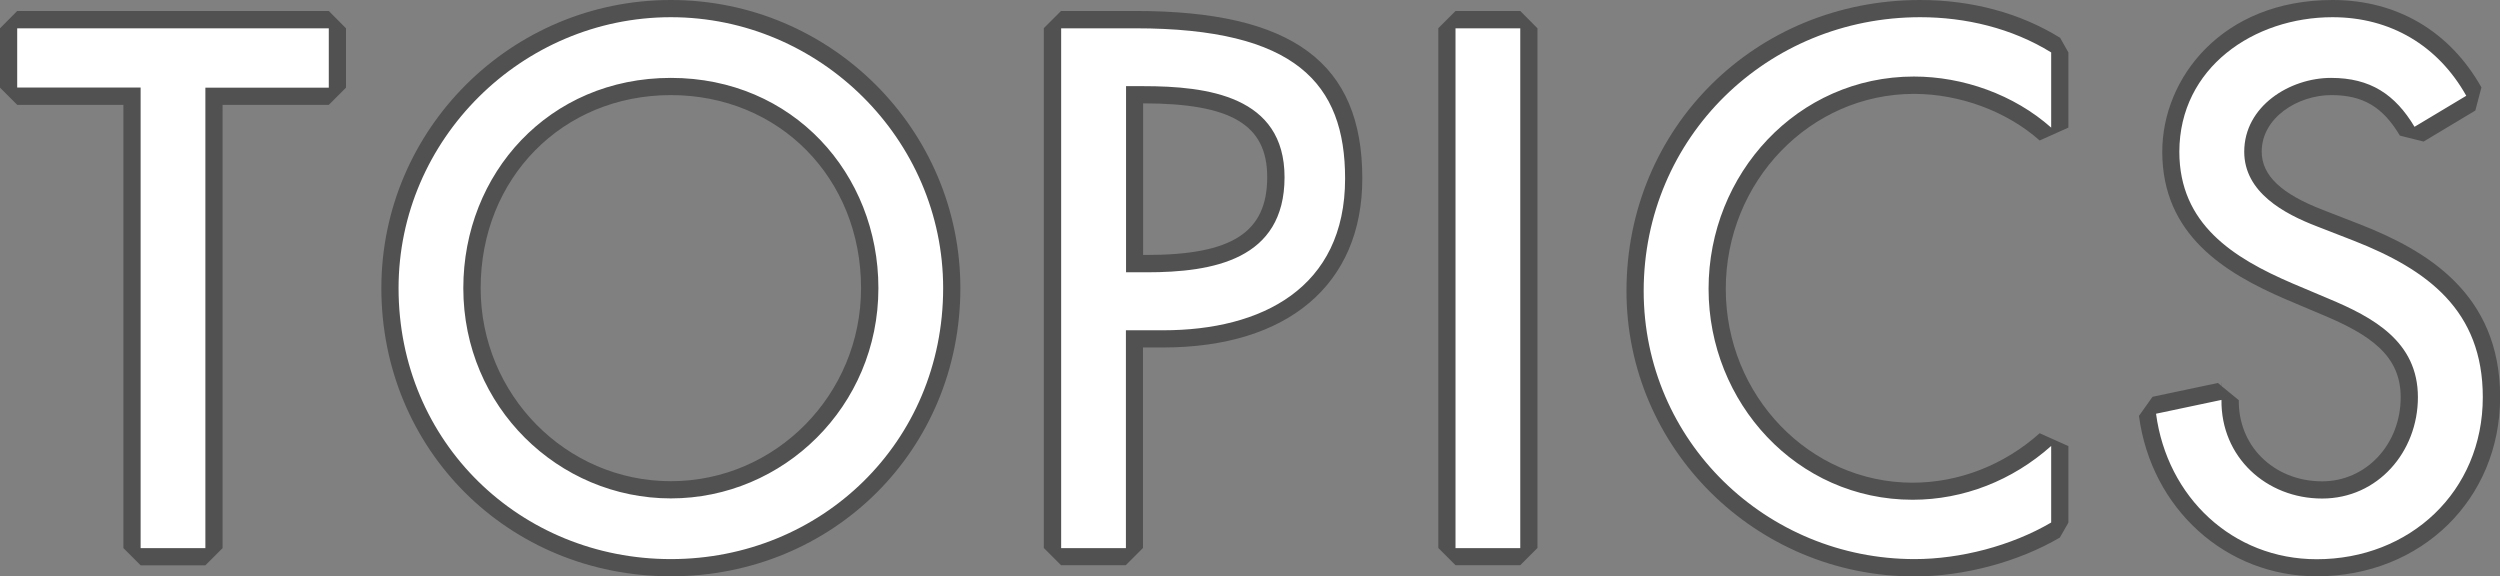 <?xml version="1.0" encoding="utf-8"?>
<!-- Generator: Adobe Illustrator 23.1.1, SVG Export Plug-In . SVG Version: 6.00 Build 0)  -->
<svg version="1.1" id="レイヤー_1" xmlns="http://www.w3.org/2000/svg" xmlns:xlink="http://www.w3.org/1999/xlink" x="0px"
	 y="0px" viewBox="0 0 184.54 42.54" style="enable-background:new 0 0 184.54 42.54;" xml:space="preserve">
<rect x="0" y="0" width="184.54" height="42.54" fill="#808080" stroke="none"/>
<style type="text/css">
	.st0{fill:#FFFFFF;}
	.st1{fill:#515151;}
</style>
<g>
	<g>
		<polygon class="st0" points="10.38,41.09 9.75,40.46 9.75,7.1 1.27,7.1 0.64,6.46 0.64,2.09 1.27,1.45 24.27,1.45 24.91,2.09 
			24.91,6.46 24.27,7.1 15.8,7.1 15.8,40.46 15.16,41.09 		"/>
		<path class="st1" d="M24.27,2.09v4.38h-9.11v33.99h-4.78V6.46H1.27V2.09H24.27 M24.27,0.81h-23L0,2.09v4.38l1.27,1.27h7.84v32.72
			l1.27,1.27h4.78l1.27-1.27V7.74h7.84l1.27-1.27V2.09L24.27,0.81L24.27,0.81z"/>
	</g>
	<g>
		<path class="st0" d="M49.52,41.91c-11.63,0-20.74-9.06-20.74-20.64c0-11.38,9.3-20.64,20.74-20.64c11.43,0,20.74,9.26,20.74,20.64
			C70.26,32.84,61.15,41.91,49.52,41.91z M49.52,6.39c-8.37,0-14.68,6.4-14.68,14.89c0,8.21,6.59,14.89,14.68,14.89
			S64.2,29.48,64.2,21.27C64.2,12.79,57.89,6.39,49.52,6.39z"/>
		<path class="st1" d="M49.52,1.27c10.99,0,20.1,9.01,20.1,20c0,11.4-9.01,20-20.1,20c-11.09,0-20.1-8.6-20.1-20
			C29.42,10.28,38.53,1.27,49.52,1.27 M49.52,36.79c8.29,0,15.32-6.77,15.32-15.52c0-8.45-6.31-15.52-15.32-15.52
			c-9.01,0-15.32,7.07-15.32,15.52C34.2,30.03,41.22,36.79,49.52,36.79 M49.52,0C37.73,0,28.15,9.54,28.15,21.27
			c0,11.93,9.39,21.27,21.37,21.27s21.37-9.34,21.37-21.27C70.89,9.54,61.3,0,49.52,0L49.52,0z M49.52,35.52
			c-7.74,0-14.04-6.39-14.04-14.25c0-8.12,6.04-14.25,14.04-14.25s14.04,6.13,14.04,14.25C63.56,29.13,57.26,35.52,49.52,35.52
			L49.52,35.52z"/>
	</g>
	<g>
		<path class="st0" d="M78.33,41.09l-0.64-0.64V2.09l0.64-0.64h5.5c11.14,0,16.11,3.62,16.11,11.73c0,7.52-5.13,11.83-14.07,11.83
			h-2.11v15.44l-0.64,0.64H78.33z M84.64,19.47c6.69,0,9.54-1.91,9.54-6.39c0-4.26-2.93-6.08-9.8-6.08h-0.64v12.47H84.64z"/>
		<path class="st1" d="M83.82,2.09c11.81,0,15.47,4.07,15.47,11.09c0,8.09-6.16,11.2-13.43,11.2h-2.75v16.08h-4.78V2.09H83.82
			 M83.11,20.1h1.53c4.89,0,10.18-0.92,10.18-7.02c0-6-5.7-6.72-10.43-6.72h-1.27V20.1 M83.82,0.81h-5.5l-1.27,1.27v38.37l1.27,1.27
			h4.78l1.27-1.27V25.65h1.48c9.21,0,14.71-4.66,14.71-12.47C100.57,4.63,95.4,0.81,83.82,0.81L83.82,0.81z M84.38,18.83V7.63
			c6.51,0,9.16,1.58,9.16,5.44c0,4.08-2.58,5.75-8.9,5.75H84.38L84.38,18.83z"/>
	</g>
	<g>
		<polygon class="st0" points="107.44,41.09 106.8,40.46 106.8,2.09 107.44,1.45 112.22,1.45 112.86,2.09 112.86,40.46 
			112.22,41.09 		"/>
		<path class="st1" d="M112.22,2.09v38.37h-4.78V2.09H112.22 M112.22,0.81h-4.78l-1.27,1.27v38.37l1.27,1.27h4.78l1.27-1.27V2.09
			L112.22,0.81L112.22,0.81z"/>
	</g>
	<g>
		<path class="st0" d="M141.33,41.91c-11.38,0-20.64-9.17-20.64-20.43c0-11.69,9.24-20.84,21.04-20.84c3.68,0,7.14,0.93,10,2.69
			l0.3,0.54v5.55l-1.06,0.48c-2.54-2.26-6.17-3.61-9.7-3.61c-8.01,0-14.53,6.75-14.53,15.04c0,8.24,6.47,14.94,14.43,14.94
			c3.57,0,7.05-1.35,9.8-3.81l1.06,0.47v5.65l-0.31,0.55C148.76,40.87,144.87,41.91,141.33,41.91z"/>
		<path class="st1" d="M141.74,1.27c3.36,0,6.77,0.81,9.67,2.6v5.55c-2.75-2.44-6.51-3.77-10.13-3.77c-8.6,0-15.16,7.18-15.16,15.67
			c0,8.4,6.51,15.57,15.06,15.57c3.77,0,7.38-1.43,10.23-3.97v5.65c-2.95,1.73-6.72,2.7-10.08,2.7c-10.94,0-20-8.7-20-19.8
			C121.34,10.13,130.44,1.27,141.74,1.27 M141.74,0c-12.16,0-21.68,9.43-21.68,21.48c0,11.62,9.54,21.07,21.27,21.07
			c3.64,0,7.65-1.07,10.72-2.87l0.63-1.1v-5.65l-2.12-0.95c-2.63,2.35-5.97,3.65-9.38,3.65c-7.6,0-13.79-6.42-13.79-14.3
			c0-7.94,6.23-14.4,13.89-14.4c3.39,0,6.86,1.29,9.28,3.44l2.12-0.95V3.87l-0.61-1.08C149.11,0.96,145.54,0,141.74,0L141.74,0z"/>
	</g>
	<g>
		<path class="st0" d="M171.01,41.91c-6.37,0-11.62-4.75-12.49-11.29l0.5-0.71l4.83-1.02l0.77,0.63c-0.02,1.77,0.63,3.42,1.83,4.63
			c1.28,1.29,3.04,2,4.97,2c3.61,0,6.44-3.01,6.44-6.84c0-3.42-2.38-5.09-6.22-6.69l-2.65-1.12c-4.32-1.86-8.73-4.54-8.73-10.31
			c0-6.86,6.15-10.56,11.93-10.56c4.51,0,8.21,2.18,10.43,6.13l-0.23,0.86l-3.82,2.29l-0.87-0.22c-1.38-2.31-3.06-3.3-5.61-3.3
			c-2.78,0-5.78,1.84-5.78,4.81c0,2.03,1.61,3.63,4.93,4.9l2.75,1.07c4.91,1.93,9.92,4.88,9.92,12.15
			C183.91,36.49,178.36,41.91,171.01,41.91z"/>
		<path class="st1" d="M172.18,1.27c4.27,0,7.79,2.09,9.87,5.8l-3.82,2.29c-1.43-2.39-3.26-3.61-6.16-3.61
			c-3.05,0-6.41,2.09-6.41,5.45c0,3,2.95,4.58,5.34,5.5l2.75,1.07c5.45,2.14,9.52,5.14,9.52,11.55c0,6.97-5.39,11.96-12.26,11.96
			c-6.21,0-11.04-4.58-11.86-10.74l4.83-1.02c-0.05,4.22,3.31,7.28,7.43,7.28c4.12,0,7.07-3.46,7.07-7.48c0-4.12-3.31-5.9-6.61-7.28
			l-2.65-1.12c-4.38-1.88-8.35-4.38-8.35-9.72C160.88,4.99,166.38,1.27,172.18,1.27 M163.99,29.52L163.99,29.52 M172.18,0
			c-8.16,0-12.57,5.77-12.57,11.2c0,6.14,4.61,8.95,9.11,10.89l2.65,1.12c3.61,1.5,5.84,3.04,5.84,6.11c0,3.48-2.55,6.21-5.8,6.21
			c-1.75,0-3.36-0.64-4.51-1.81c-1.08-1.09-1.66-2.58-1.64-4.18l-1.27-1.04l0-0.25h-0.01v0.24l-0.26-0.22l-4.83,1.02l-1,1.41
			c0.91,6.86,6.42,11.84,13.12,11.84c7.72,0,13.54-5.69,13.54-13.23c0-7.7-5.52-10.85-10.32-12.74l-2.75-1.07
			c-3.09-1.19-4.53-2.55-4.53-4.31c0-2.5,2.66-4.17,5.14-4.17c2.33,0,3.8,0.87,5.06,2.99l1.75,0.44l3.82-2.29l0.45-1.71
			C180.82,2.29,176.92,0,172.18,0L172.18,0z"/>
	</g>
</g>
</svg>
